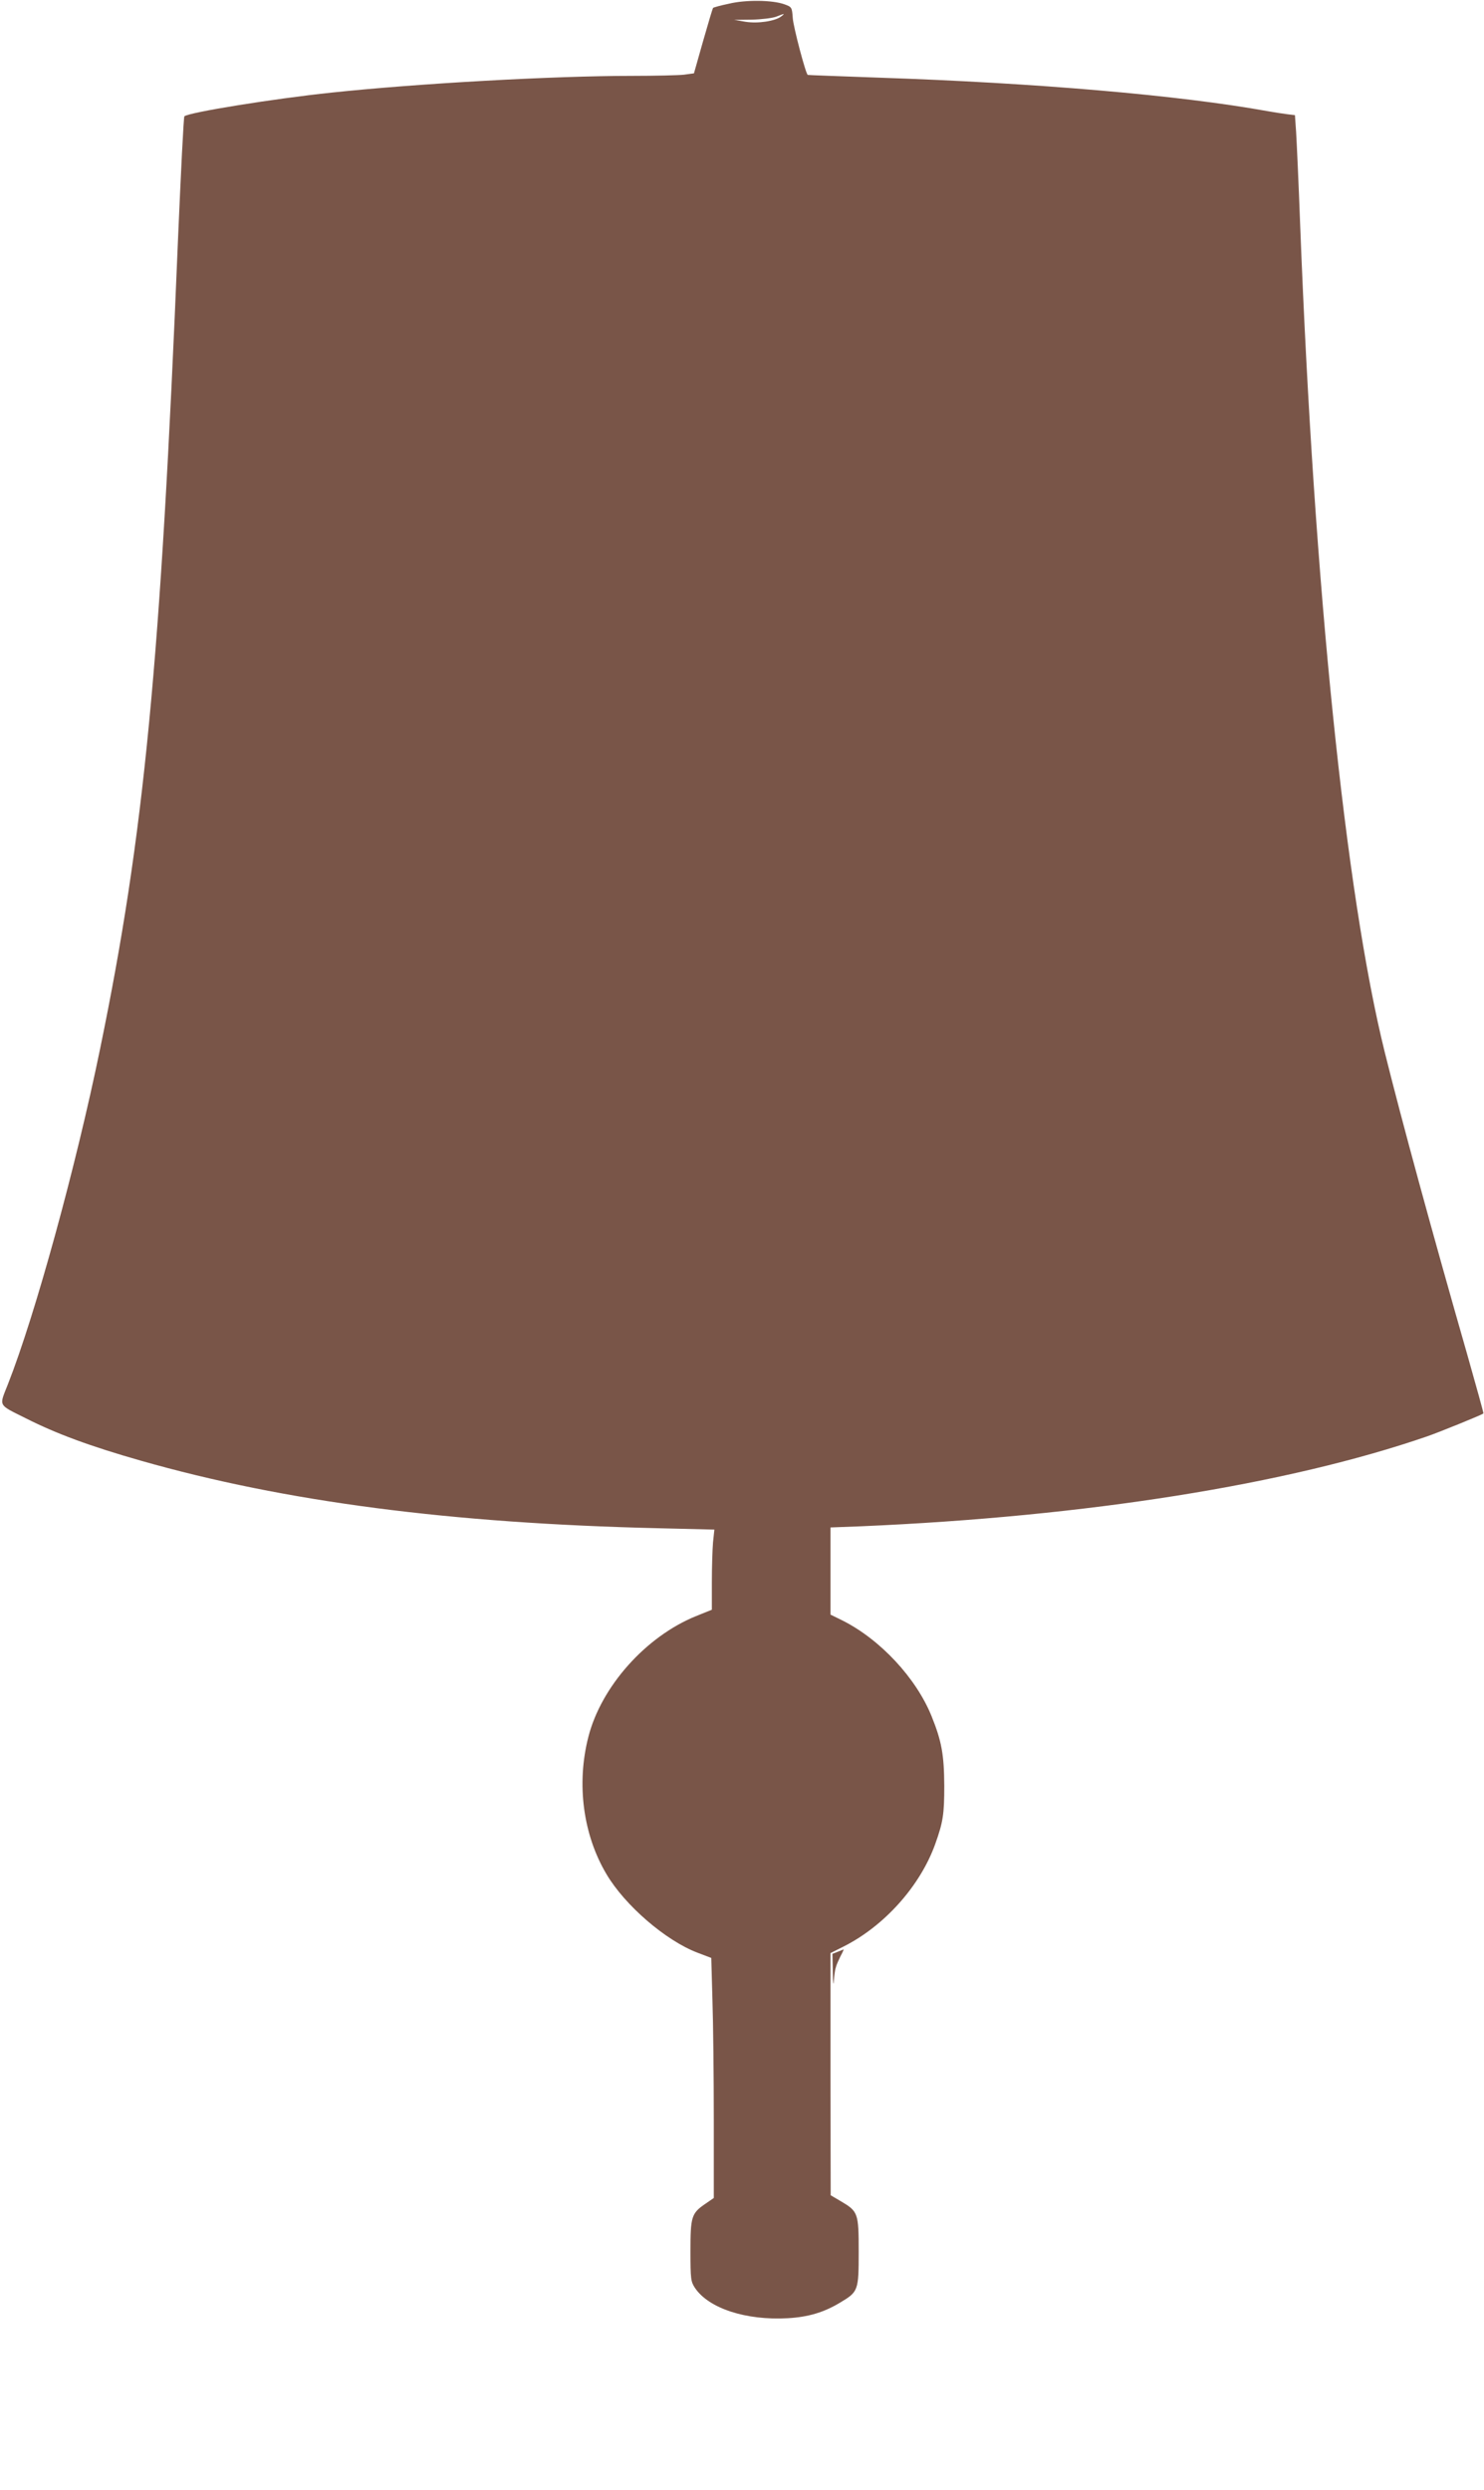 <?xml version="1.0" standalone="no"?>
<!DOCTYPE svg PUBLIC "-//W3C//DTD SVG 20010904//EN"
 "http://www.w3.org/TR/2001/REC-SVG-20010904/DTD/svg10.dtd">
<svg version="1.0" xmlns="http://www.w3.org/2000/svg"
 width="763pt" height="1280pt" viewBox="0 0 763 1280"
 preserveAspectRatio="xMidYMid meet">
<g transform="translate(0,1280) scale(0.1,-0.1)"
fill="#795548" stroke="none">
<path d="M3748 12781 c-43 -9 -80 -19 -82 -22 -2 -2 -25 -79 -51 -170 l-47
-166 -52 -7 c-28 -3 -148 -6 -266 -6 -407 0 -1101 -39 -1545 -86 -296 -31
-737 -102 -757 -122 -4 -4 -18 -290 -33 -637 -89 -2175 -174 -3058 -400 -4155
-126 -614 -335 -1372 -474 -1725 -46 -117 -54 -103 92 -176 156 -79 332 -144
592 -218 740 -211 1592 -322 2659 -347 l289 -7 -7 -66 c-3 -36 -6 -129 -6
-206 l0 -140 -82 -33 c-258 -105 -487 -362 -553 -621 -62 -242 -27 -503 93
-705 95 -161 305 -342 468 -404 l71 -27 6 -215 c4 -118 7 -396 7 -617 l0 -402
-45 -31 c-70 -48 -75 -66 -75 -243 0 -143 2 -156 23 -188 71 -106 263 -168
477 -156 106 6 186 30 269 80 94 56 96 61 96 262 0 200 -3 207 -93 260 l-51
30 -1 622 0 623 68 34 c210 106 394 312 471 528 40 112 46 152 46 298 -1 159
-13 228 -65 357 -79 196 -263 394 -457 492 l-63 31 0 224 0 224 158 6 c1160
50 2194 215 2912 463 63 22 280 110 287 117 2 1 -36 136 -82 299 -185 645
-338 1207 -425 1557 -202 814 -363 2385 -435 4250 -8 217 -18 434 -21 481 l-6
87 -41 5 c-23 3 -69 10 -102 16 -448 81 -1189 145 -2000 172 -198 7 -361 13
-362 14 -11 7 -74 247 -77 292 -4 56 -5 57 -43 71 -62 22 -197 24 -285 3z
m268 -66 c-32 -24 -119 -37 -183 -27 l-58 10 90 1 c50 1 106 8 125 15 46 18
48 18 26 1z"/>
<path d="M4308 2767 l-28 -11 2 -95 c1 -53 3 -73 5 -46 2 28 6 56 8 63 2 7 5
16 6 20 1 4 10 24 20 45 11 20 18 37 17 36 -2 -1 -15 -6 -30 -12z"/>
</g>
</svg>
